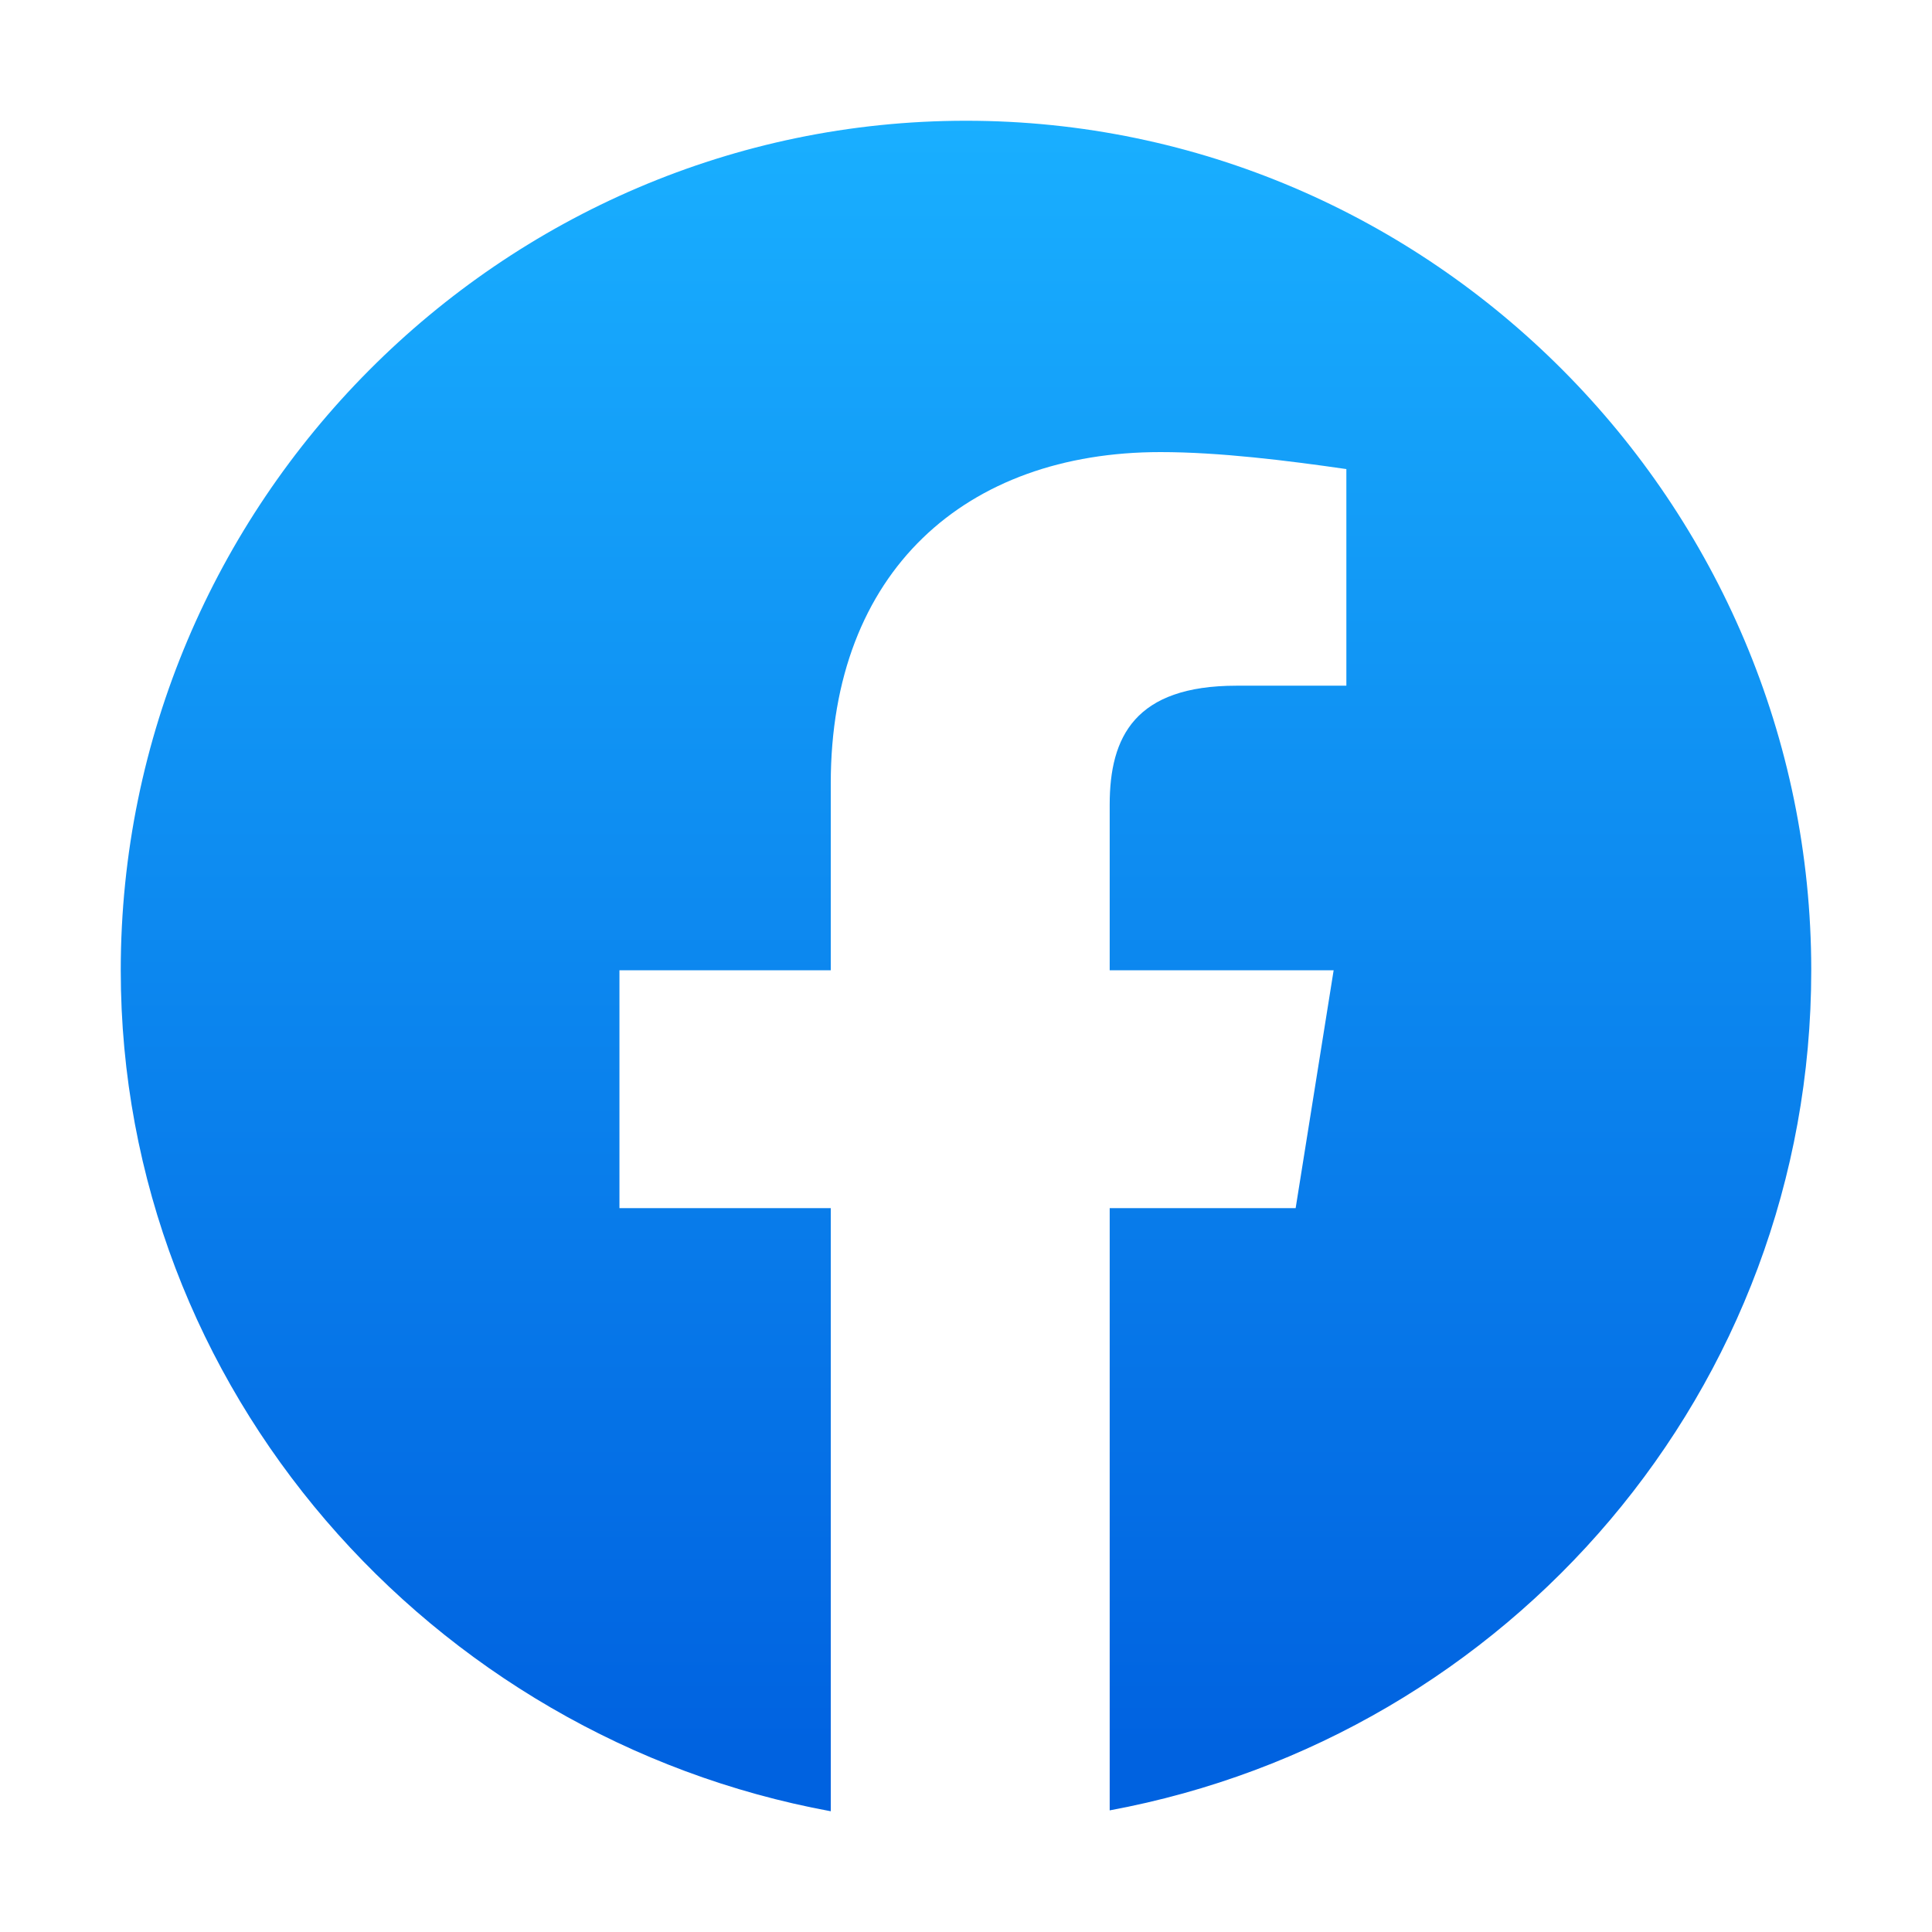 <svg width="24" height="24" viewBox="0 0 24 24" fill="none" xmlns="http://www.w3.org/2000/svg">
<g id="Facebook">
<path id="Vector" d="M12 1.5C6.225 1.5 1.5 6.249 1.5 12.053C1.5 17.261 5.354 21.587 10.32 22.5V15.008H7.695V12.053H10.32V9.731C10.32 7.093 12 5.616 14.415 5.616C15.15 5.616 15.99 5.721 16.725 5.827V8.518H15.36C14.1 8.518 13.785 9.151 13.785 9.995V12.053H16.567L16.095 15.008H13.785V22.489C18.746 21.571 22.5 17.261 22.5 12.053C22.5 6.249 17.775 1.5 12 1.5Z" fill="url(#paint0_linear_184_26297)"/>
</g>
<defs>
<linearGradient id="paint0_linear_184_26297" x1="12" y1="21.872" x2="12" y2="1.5" gradientUnits="userSpaceOnUse">
<stop stop-color="#0062E0"/>
<stop offset="1" stop-color="#19AFFF"/>
</linearGradient>
</defs>
</svg>
